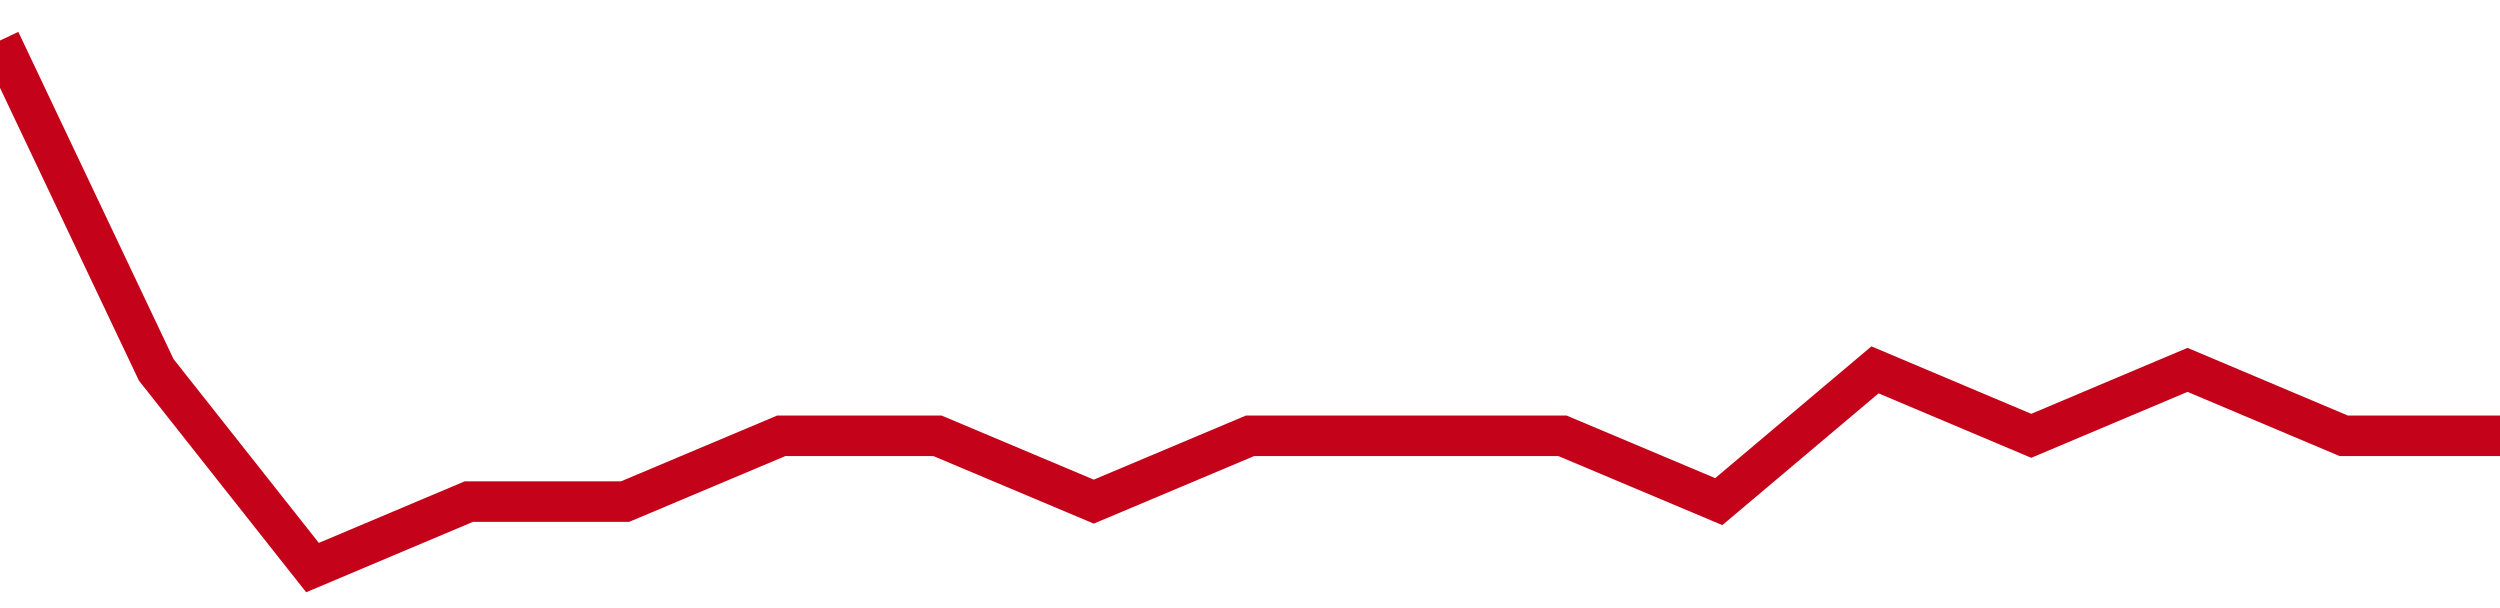 <!-- Generated with https://github.com/jxxe/sparkline/ --><svg viewBox="0 0 185 45" class="sparkline" xmlns="http://www.w3.org/2000/svg"><path class="sparkline--fill" d="M 0 3 L 0 3 L 11.562 27.37 L 23.125 42 L 34.688 37.12 L 46.25 37.12 L 57.812 32.25 L 69.375 32.25 L 80.938 37.12 L 92.5 32.25 L 104.062 32.25 L 115.625 32.25 L 127.188 37.12 L 138.75 27.37 L 150.312 32.25 L 161.875 27.37 L 173.438 32.25 L 185 32.25 V 45 L 0 45 Z" stroke="none" fill="none" ></path><path class="sparkline--line" d="M 0 3 L 0 3 L 11.562 27.37 L 23.125 42 L 34.688 37.12 L 46.25 37.12 L 57.812 32.25 L 69.375 32.25 L 80.938 37.12 L 92.5 32.25 L 104.062 32.25 L 115.625 32.25 L 127.188 37.12 L 138.75 27.37 L 150.312 32.25 L 161.875 27.37 L 173.438 32.25 L 185 32.25" fill="none" stroke-width="3" stroke="#C4021A" ></path></svg>